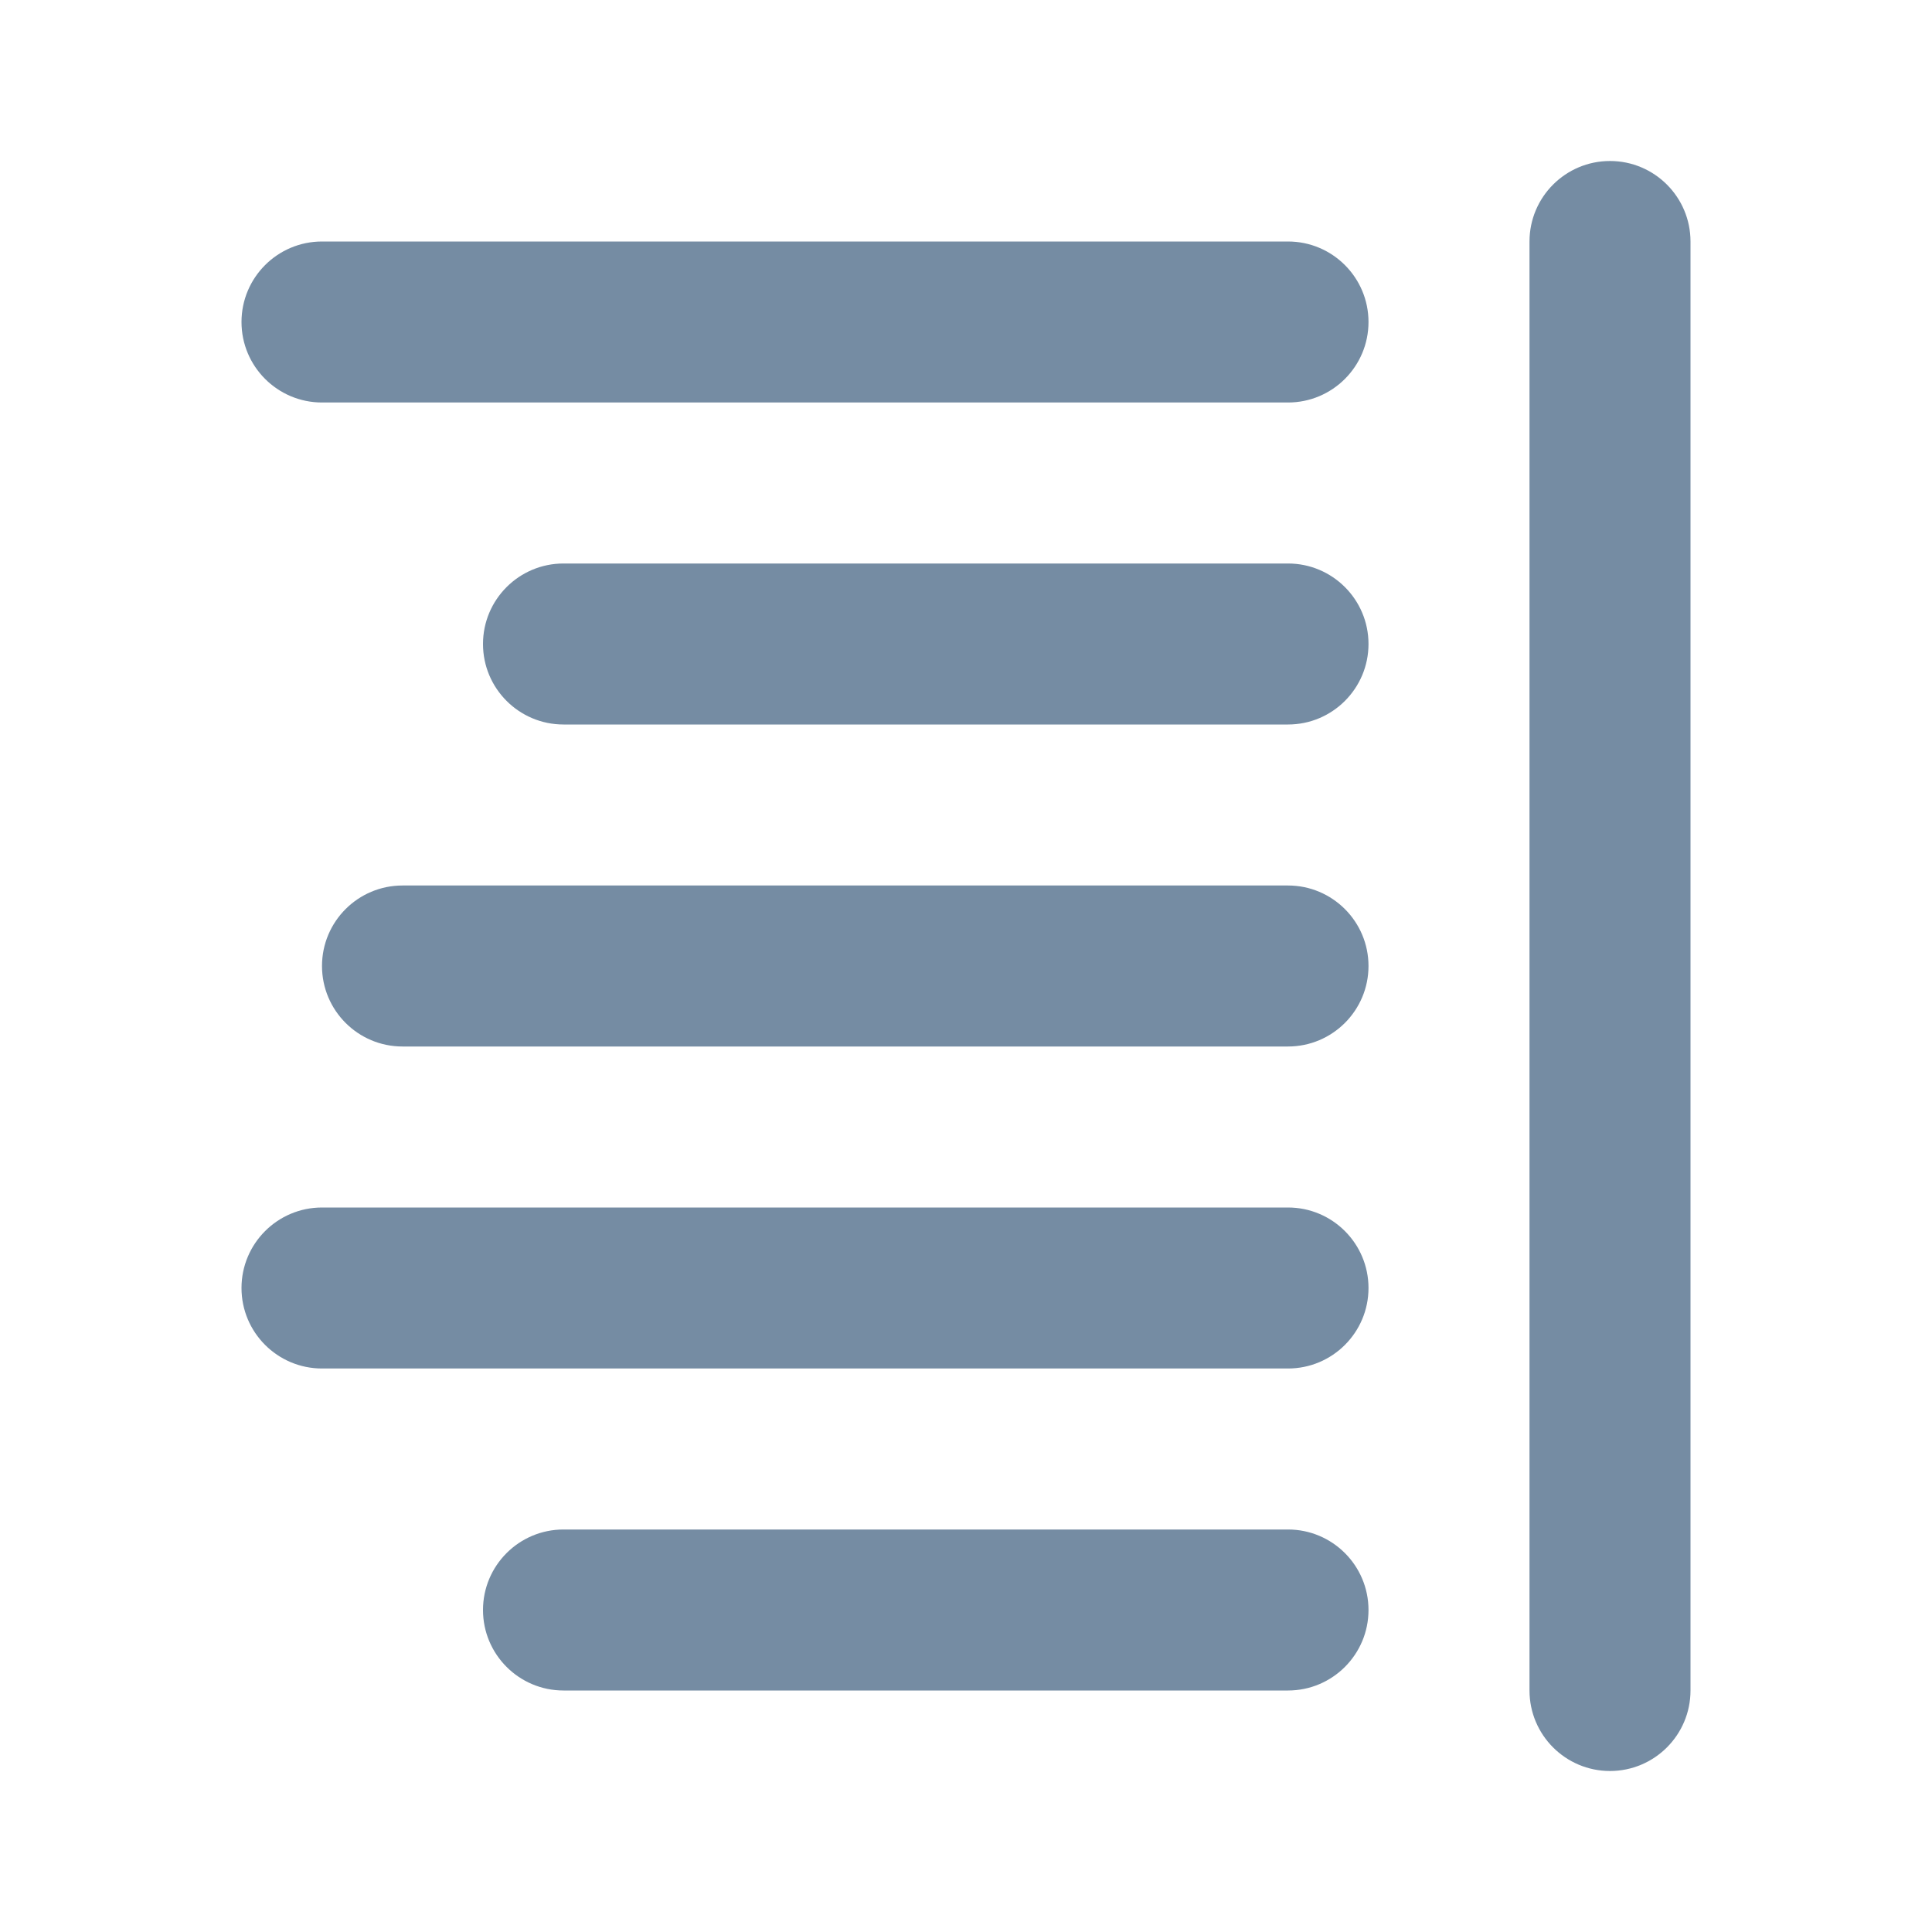 <svg xmlns="http://www.w3.org/2000/svg" width="24" height="24" viewBox="0 0 24 24">
  <path fill="#758CA3" fill-rule="evenodd" d="M4,5 C3.448,5 3,4.552 3,4 C3,3.448 3.448,3 4,3 L16,3 C16.552,3 17,3.448 17,4 C17,4.552 16.552,5 16,5 L4,5 Z M7,9 C6.448,9 6,8.552 6,8 C6,7.448 6.448,7 7,7 L16,7 C16.552,7 17,7.448 17,8 C17,8.552 16.552,9 16,9 L7,9 Z M5,13 C4.448,13 4,12.552 4,12 C4,11.448 4.448,11 5,11 L16,11 C16.552,11 17,11.448 17,12 C17,12.552 16.552,13 16,13 L5,13 Z M4,17 C3.448,17 3,16.552 3,16 C3,15.448 3.448,15 4,15 L16,15 C16.552,15 17,15.448 17,16 C17,16.552 16.552,17 16,17 L4,17 Z M7,21 C6.448,21 6,20.552 6,20 C6,19.448 6.448,19 7,19 L16,19 C16.552,19 17,19.448 17,20 C17,20.552 16.552,21 16,21 L7,21 Z M19,3 C19,2.448 19.448,2 20,2 C20.552,2 21,2.448 21,3 L21,21 C21,21.552 20.552,22 20,22 C19.448,22 19,21.552 19,21 L19,3 Z"/>
</svg>
